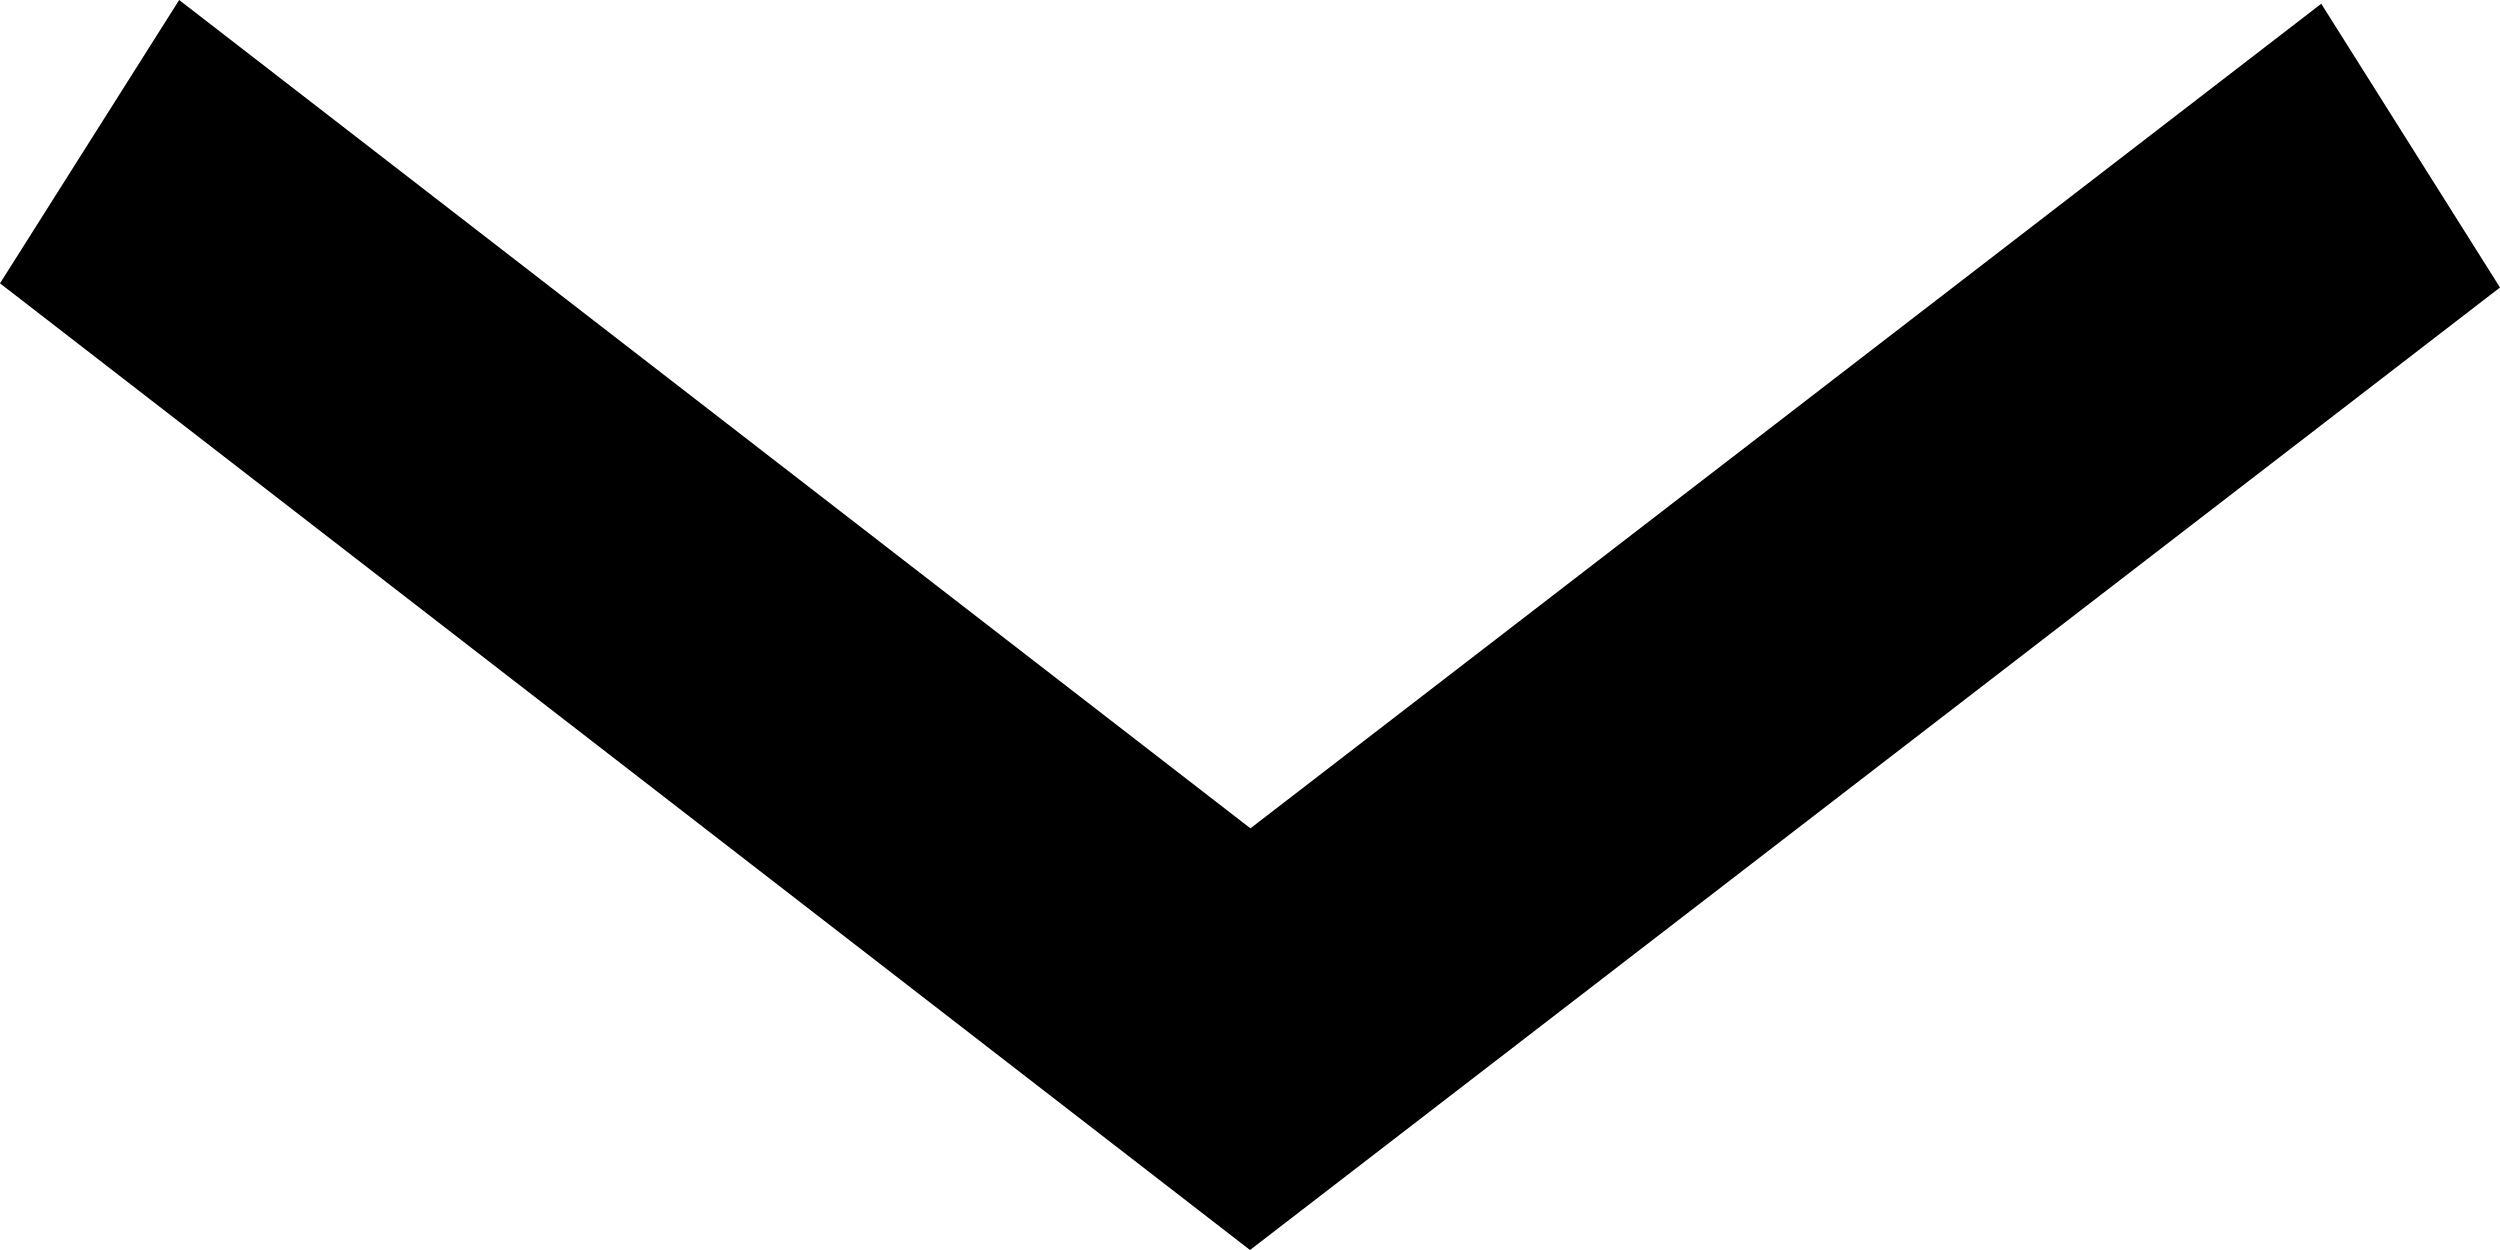 <svg width="6" height="3" viewBox="0 0 6 3" fill="none" xmlns="http://www.w3.org/2000/svg">
<path fill-rule="evenodd" clip-rule="evenodd" d="M3.04286e-07 0.68L0.43 -6.58803e-07L3.001 1.988L5.571 0.009L6 0.69L3 3L3.04286e-07 0.68Z" fill="black"/>
</svg>
